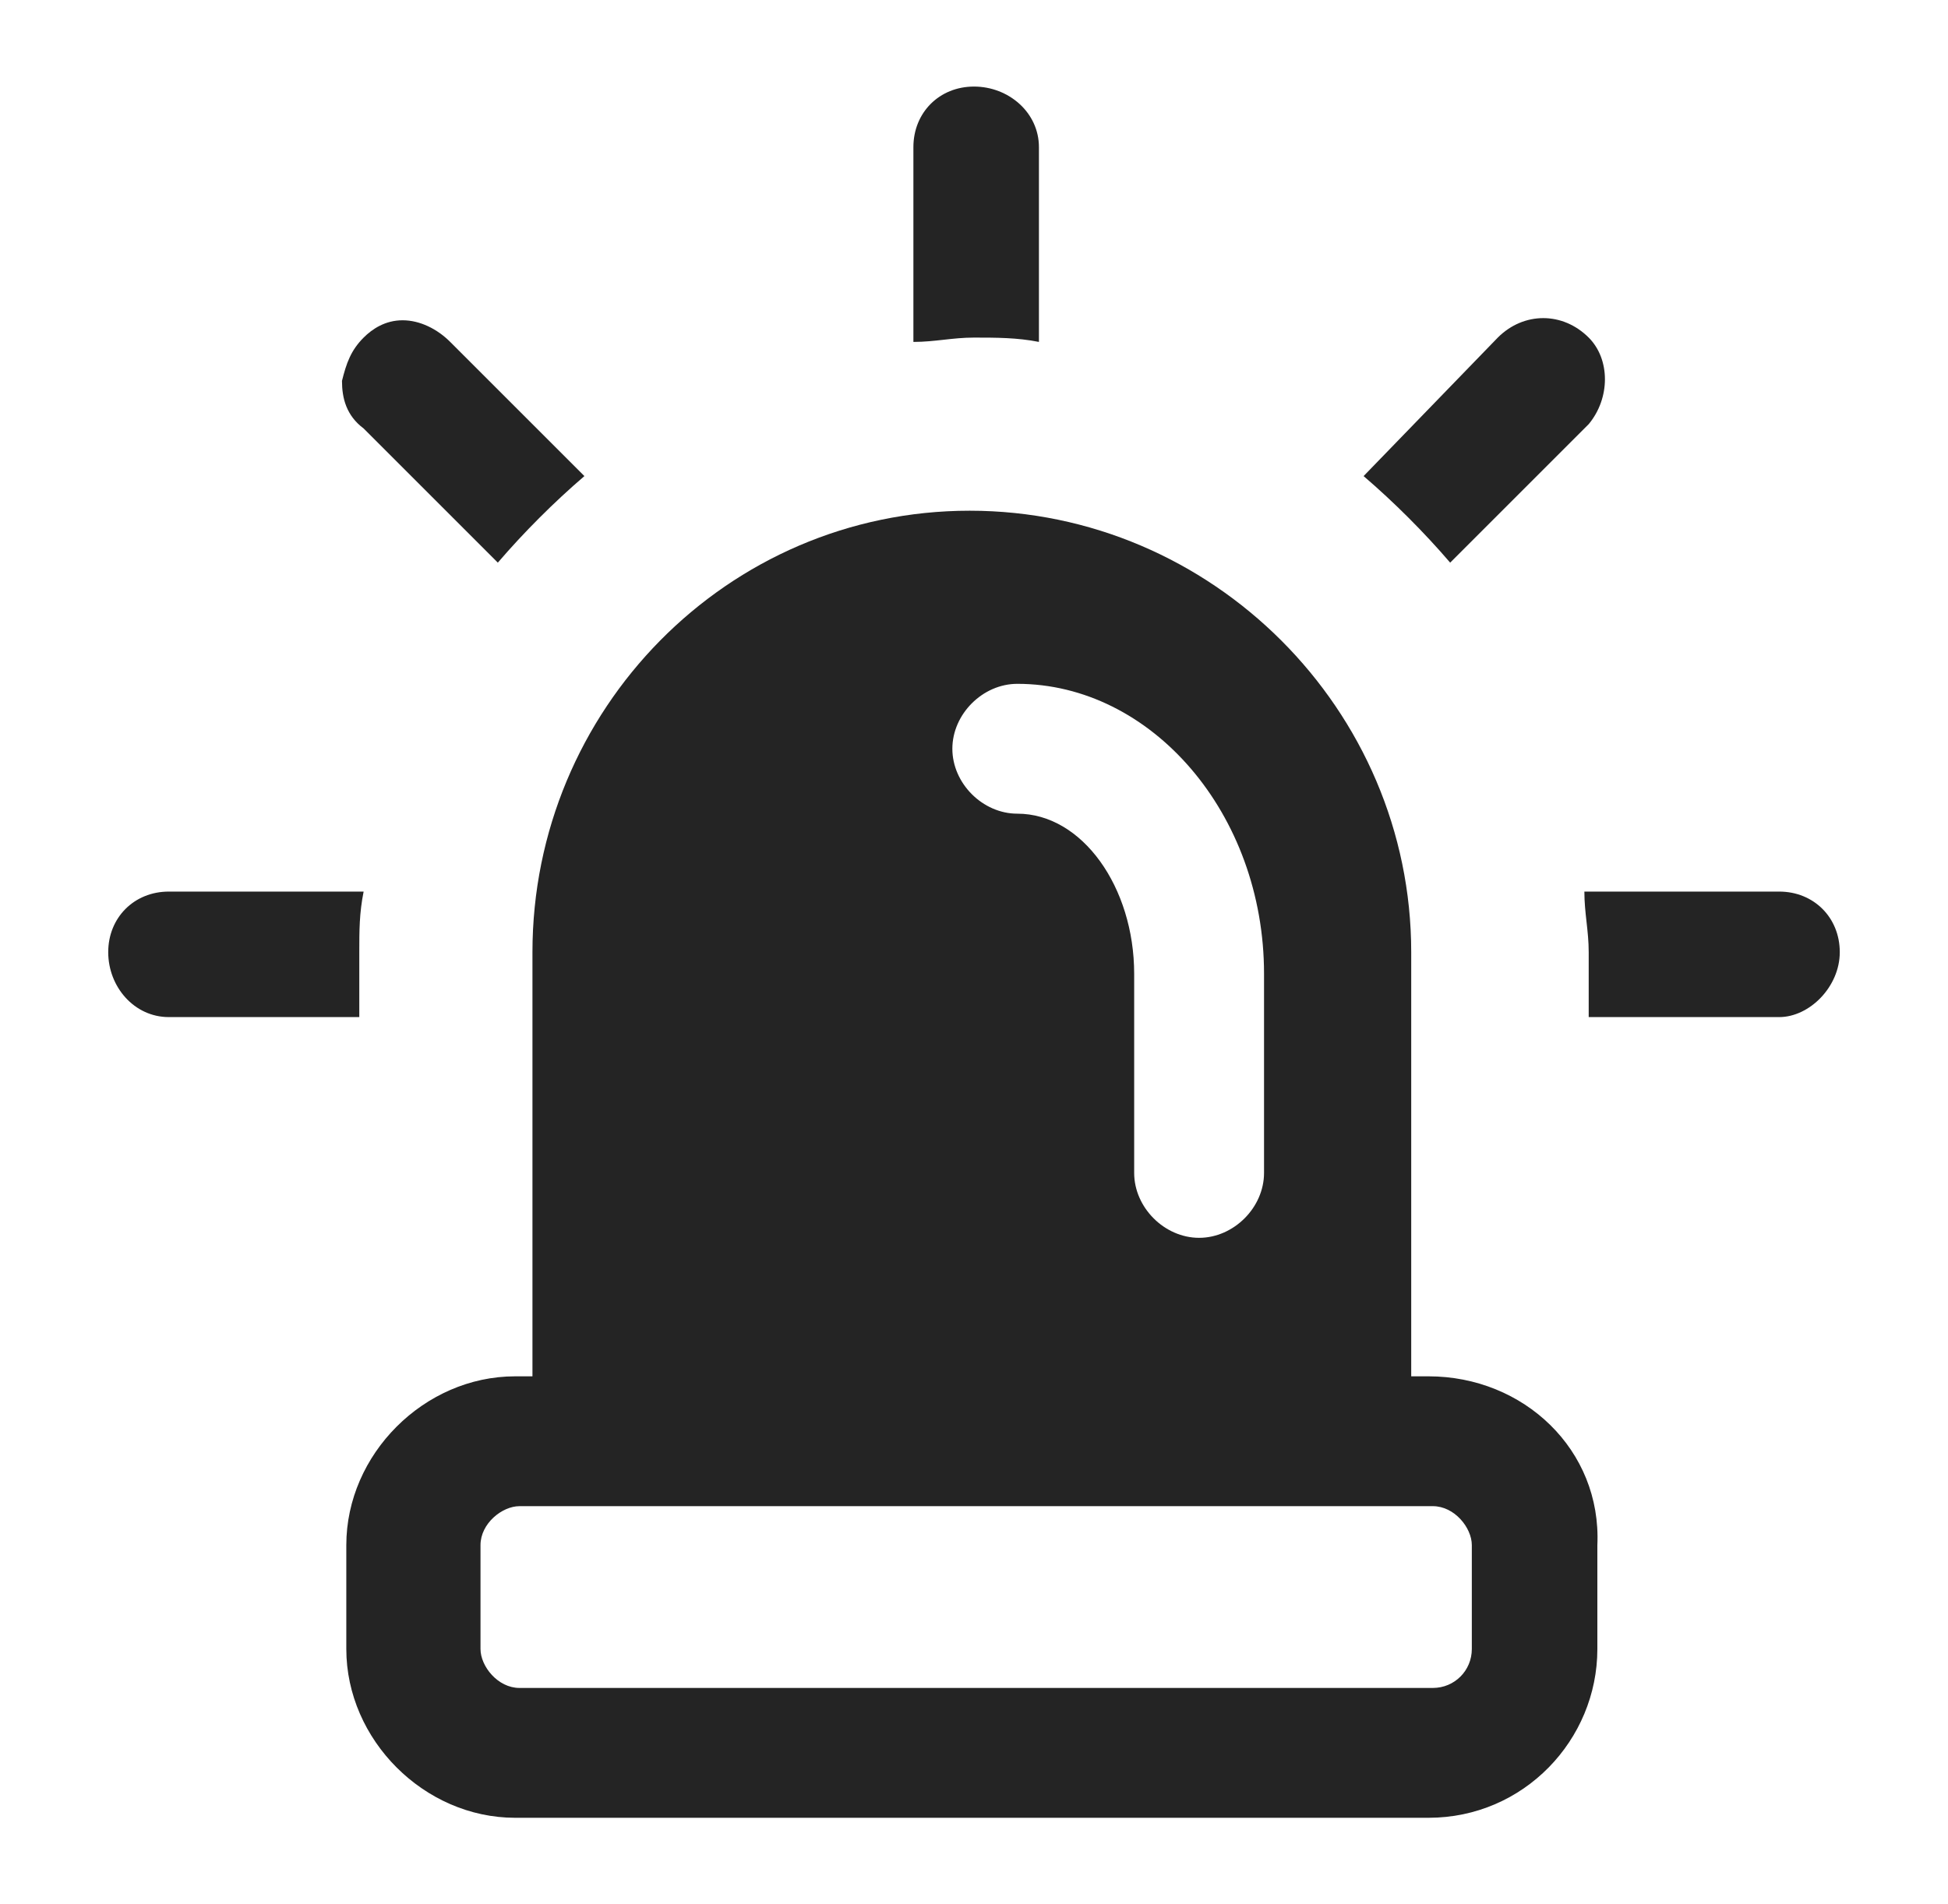 <svg fill="none" height="44" viewBox="0 0 45 44" width="45" xmlns="http://www.w3.org/2000/svg"><g fill="#242424"><path d="m24 7.9v-4.5c0-.8-.7-1.4-1.5-1.4s-1.4.6-1.4 1.4v4.5c.5 0 .9-.1 1.4-.1s1 0 1.5.1z"/><path d="m33.5 13 3.2-3.2c.5-.6.5-1.5 0-2-.6-.6-1.5-.6-2.1 0l-3.1 3.2c.7.6 1.4 1.3 2 2z"/><path d="m41.1 20.6h-4.5c0 .5.1.9.1 1.4v1.5h4.4c.7 0 1.4-.7 1.4-1.5s-.6-1.4-1.4-1.4z"/><path d="m11.5 13c.6-.7 1.3-1.4 2-2l-3.1-3.1c-.3-.3-.7-.5-1.1-.5s-.7.2-.9.4c-.3.3-.4.6-.5 1 0 .4.1.8.5 1.1z"/><path d="m8.3 22c0-.5 0-.9.1-1.4h-4.5c-.8 0-1.4.6-1.4 1.4s.6 1.5 1.4 1.5h4.4z"/><path d="m33 31.8h-.4v-9.8c0-5.6-4.6-10.2-10.2-10.2s-10.1 4.6-10.1 10.2v9.8h-.4c-2.1 0-3.9 1.8-3.9 3.9v2.4c0 2.1 1.8 3.9 3.9 3.9h21.1c2.2 0 3.9-1.8 3.9-3.9v-2.4c.1-2.2-1.7-3.9-3.9-3.9zm-9.5-16c3.1 0 5.7 3 5.7 6.7v4.6c0 .8-.7 1.5-1.5 1.5s-1.5-.7-1.5-1.5v-4.6c0-2-1.2-3.7-2.7-3.7-.8 0-1.5-.7-1.5-1.5s.7-1.5 1.5-1.5zm10.5 22.3c0 .5-.4.9-.9.9h-21.1c-.5 0-.9-.5-.9-.9v-2.4c0-.5.5-.9.9-.9h21.1c.5 0 .9.5.9.9z"/></g></svg>